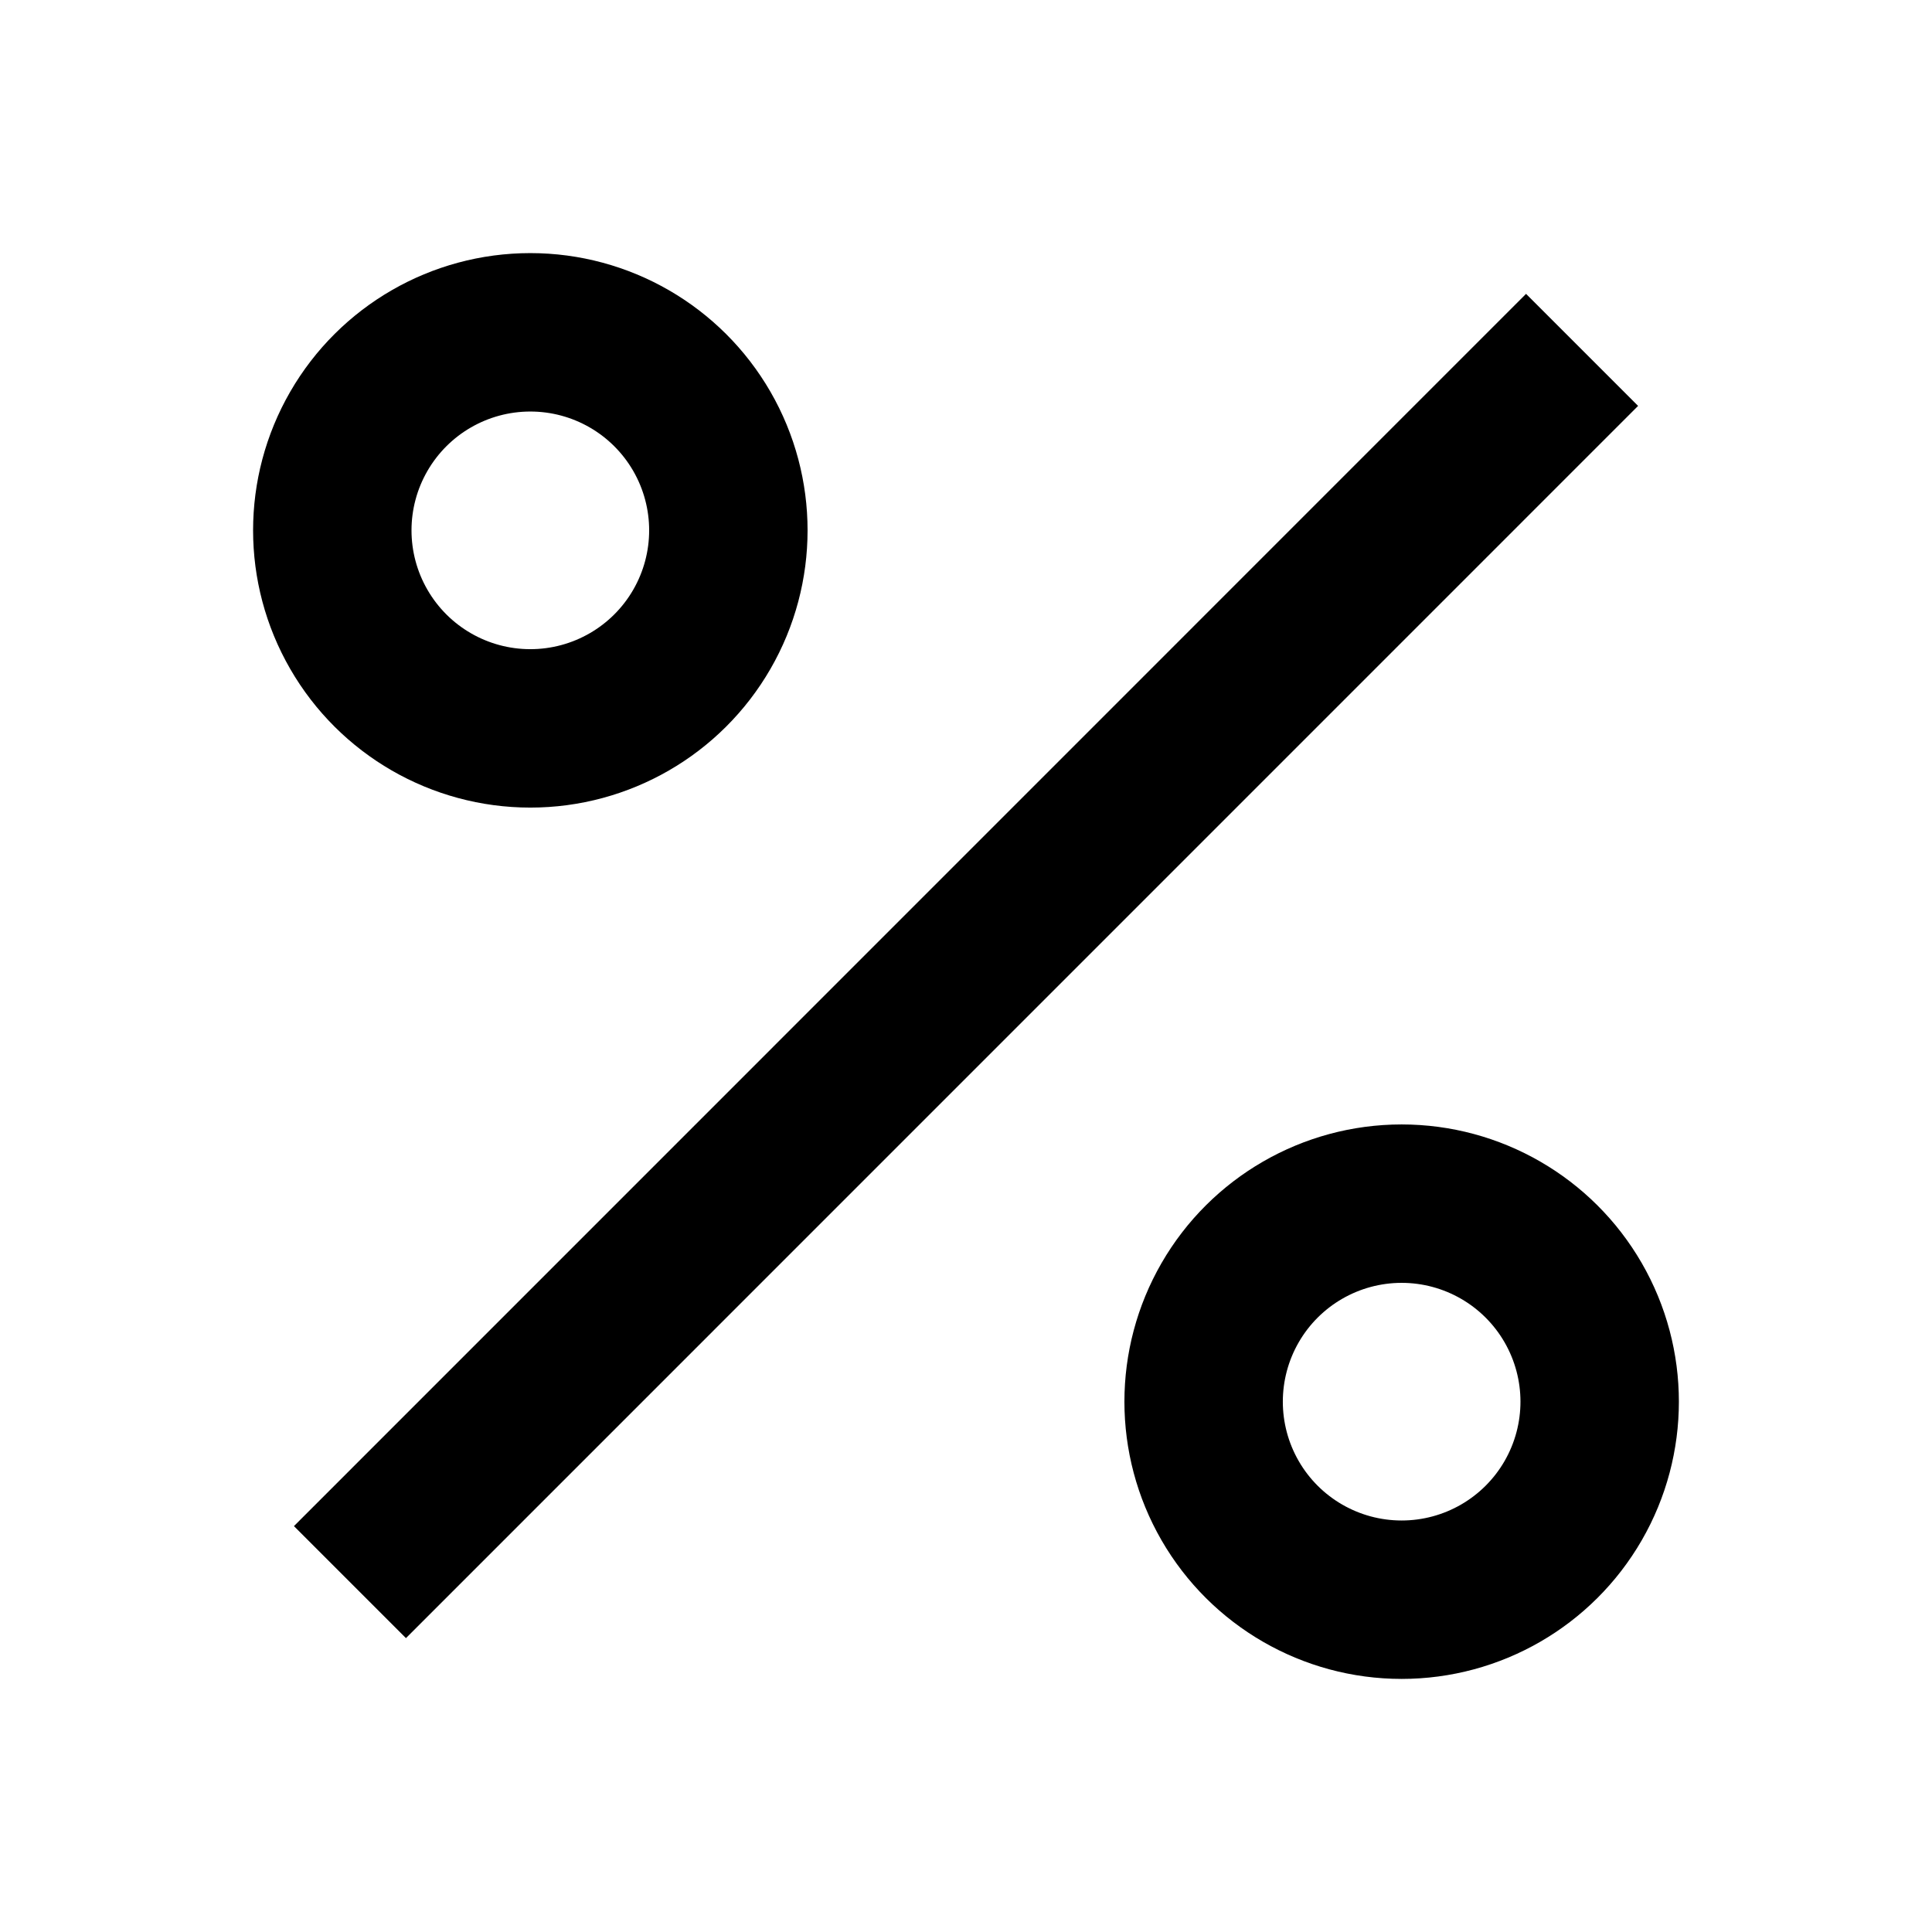 <?xml version="1.0" encoding="UTF-8"?>
<!-- Uploaded to: SVG Repo, www.svgrepo.com, Generator: SVG Repo Mixer Tools -->
<svg fill="#000000" width="800px" height="800px" version="1.1" viewBox="144 144 512 512" xmlns="http://www.w3.org/2000/svg">
 <path d="m515.45 588.93c-26.246 0-50.504-14.004-63.629-36.734-13.121-22.734-13.121-50.742 0-73.473 13.125-22.73 37.383-36.734 63.629-36.734 26.25 0 50.508 14.004 63.629 36.734 13.125 22.73 13.125 50.738 0 73.473-13.121 22.73-37.379 36.734-63.629 36.734zm0-41.984c11.25 0 21.645-6 27.27-15.742 5.625-9.742 5.625-21.746 0-31.488-5.625-9.742-16.02-15.746-27.27-15.746-11.246 0-21.645 6.004-27.27 15.746-5.621 9.742-5.621 21.746 0 31.488 5.625 9.742 16.023 15.742 27.27 15.742zm-230.91-188.93 0.004 0.004c-26.25 0-50.504-14.004-63.629-36.738-13.125-22.73-13.125-50.738 0-73.473 13.125-22.73 37.379-36.734 63.629-36.734s50.504 14.004 63.629 36.734c13.125 22.734 13.125 50.742 0 73.473-13.125 22.734-37.379 36.738-63.629 36.738zm0-41.984 0.004 0.004c11.25 0 21.645-6.004 27.27-15.746 5.625-9.742 5.625-21.746 0-31.488s-16.02-15.742-27.27-15.742-21.645 6-27.27 15.742-5.625 21.746 0 31.488c5.625 9.742 16.02 15.746 27.27 15.746zm263.89-94.148 29.684 29.684-326.53 326.55-29.684-29.684 326.51-326.55z"/>
</svg>